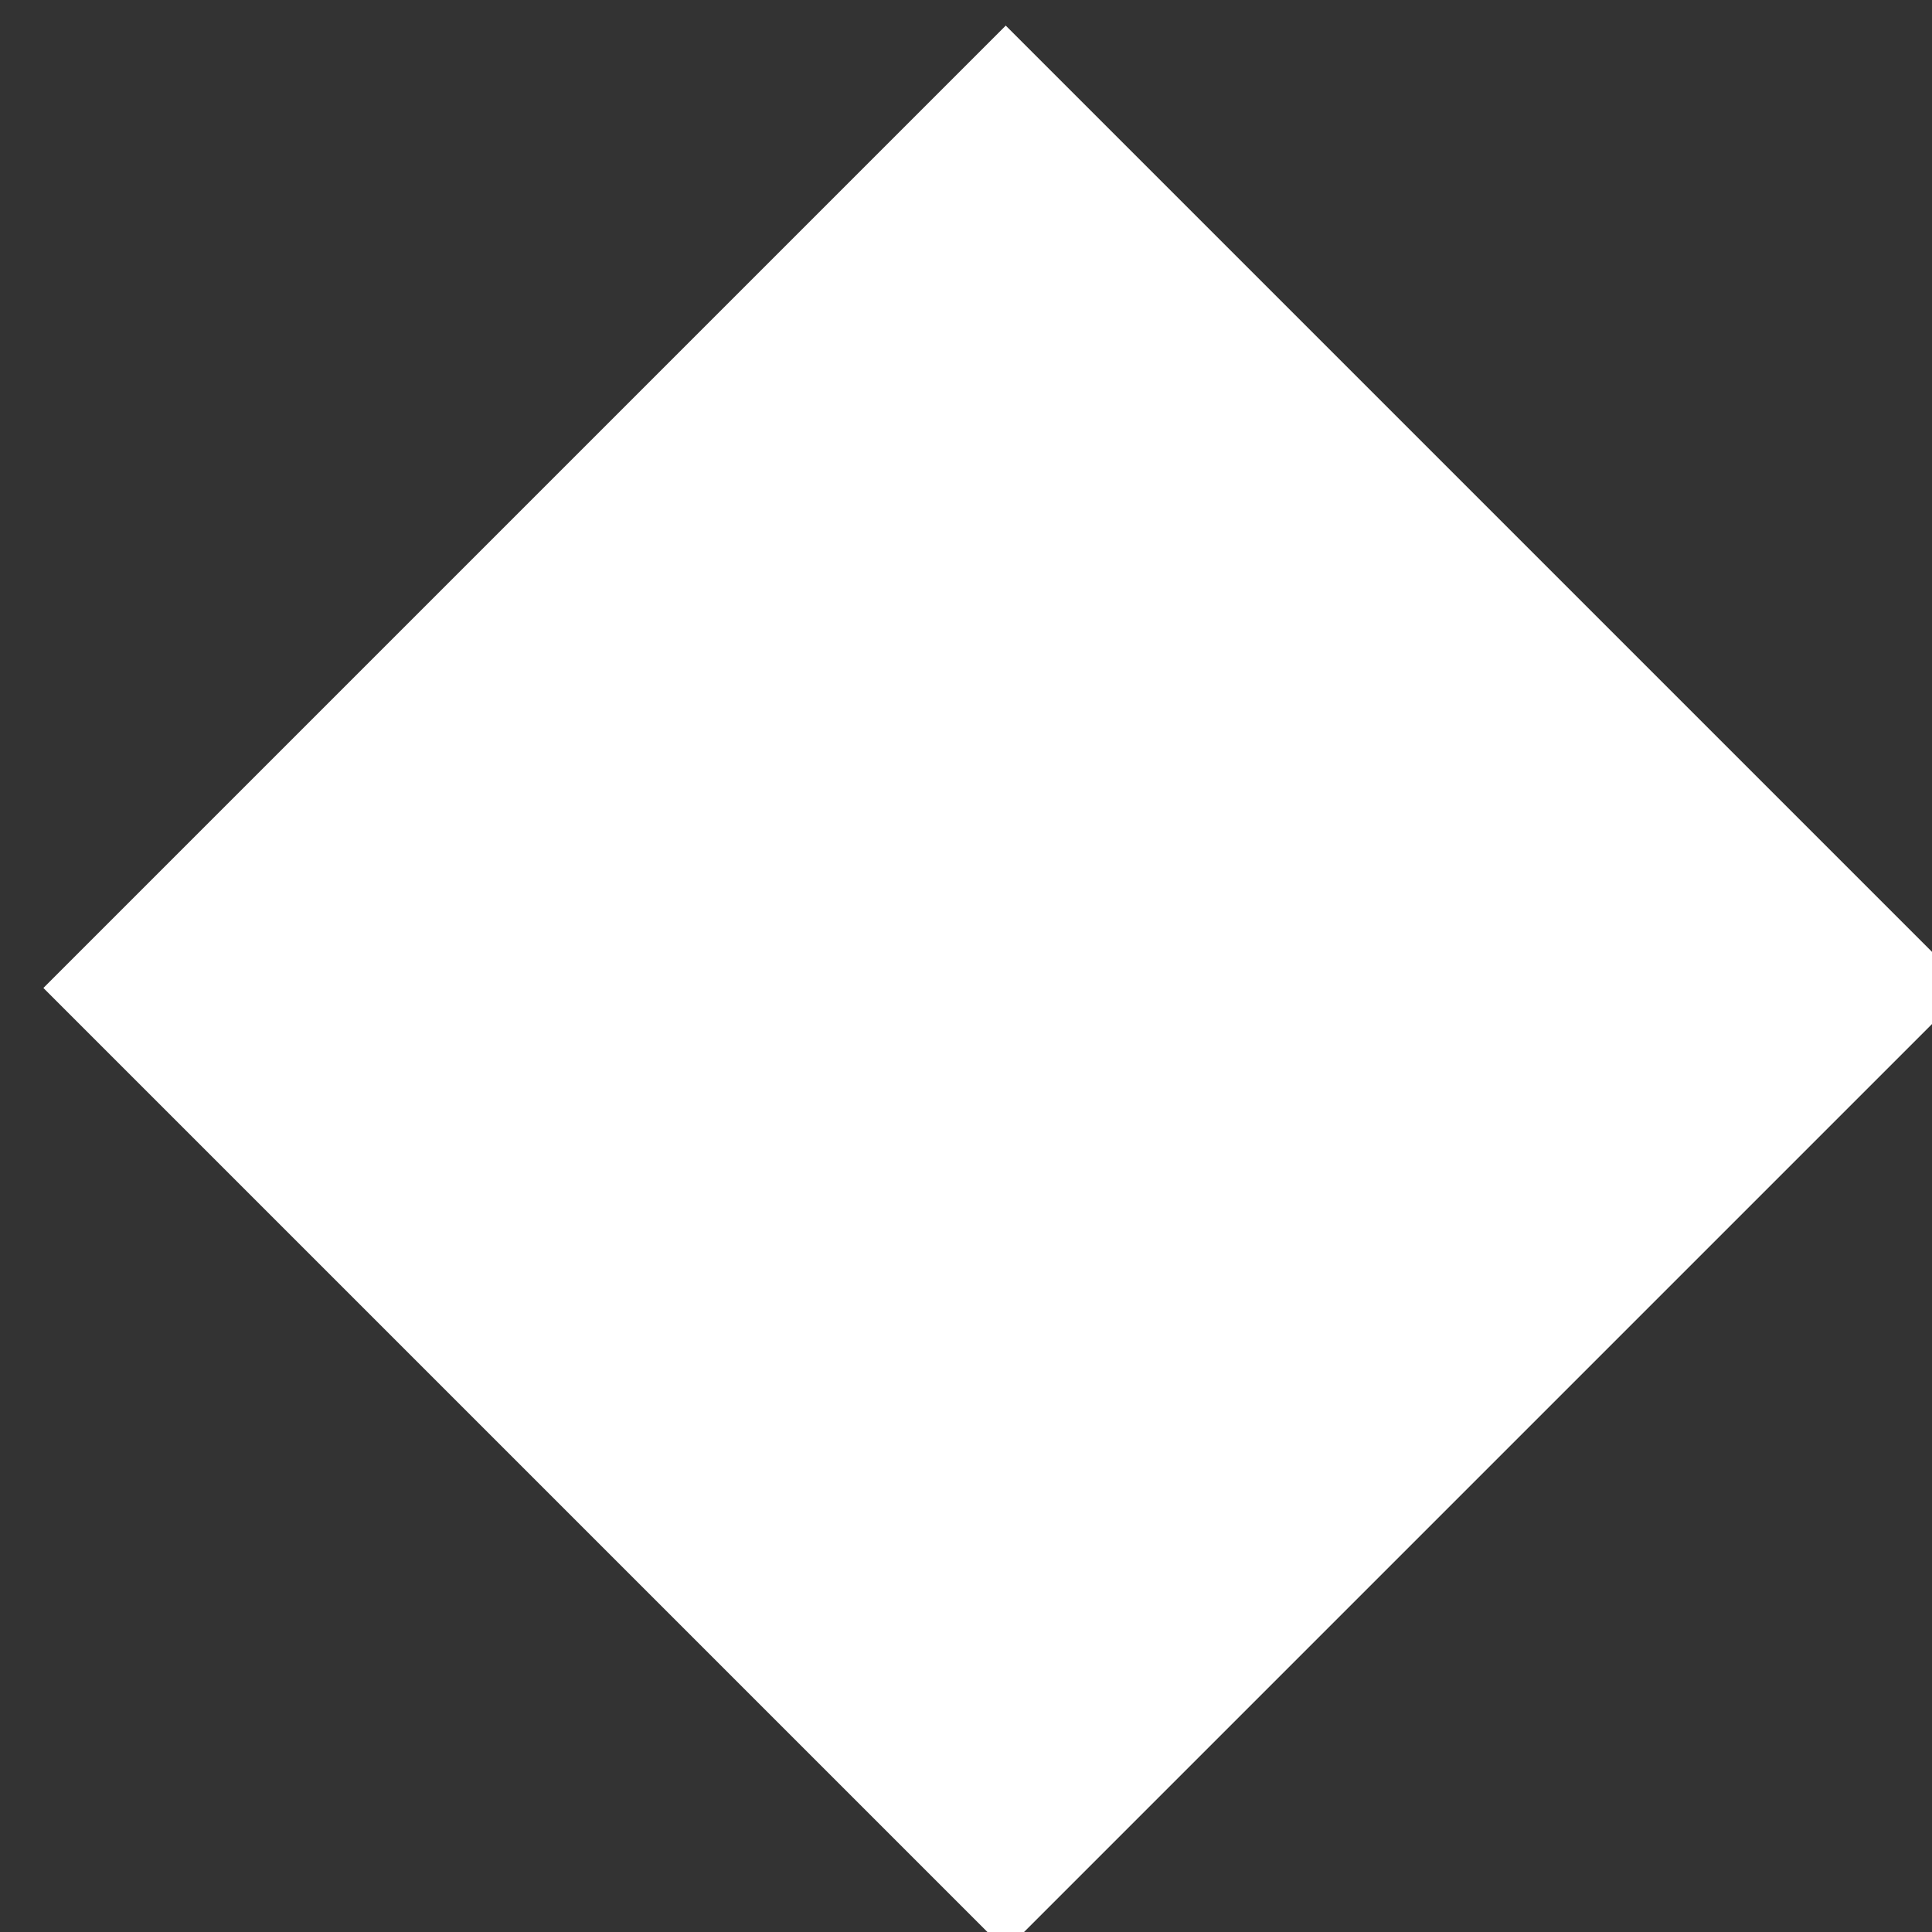 <?xml version="1.0" encoding="UTF-8"?>
<!-- Generator: Adobe Illustrator 28.0.0, SVG Export Plug-In . SVG Version: 6.00 Build 0)  -->
<svg xmlns="http://www.w3.org/2000/svg" xmlns:xlink="http://www.w3.org/1999/xlink" version="1.1" id="Ebene_1" x="0px" y="0px" viewBox="0 0 4.4 4.4" style="enable-background:new 0 0 4.4 4.4;" xml:space="preserve">
<rect x="0" y="0" width="4.4" height="4.4" fill="#333333" stroke="none"/>
<style type="text/css">
	.st0{fill:#FFFFFF;}
</style>
<rect x="0.7" y="0.7" transform="matrix(0.707 -0.707 0.707 0.707 -0.891 2.25)" class="st0" width="3.1" height="3.1"></rect>
</svg>
